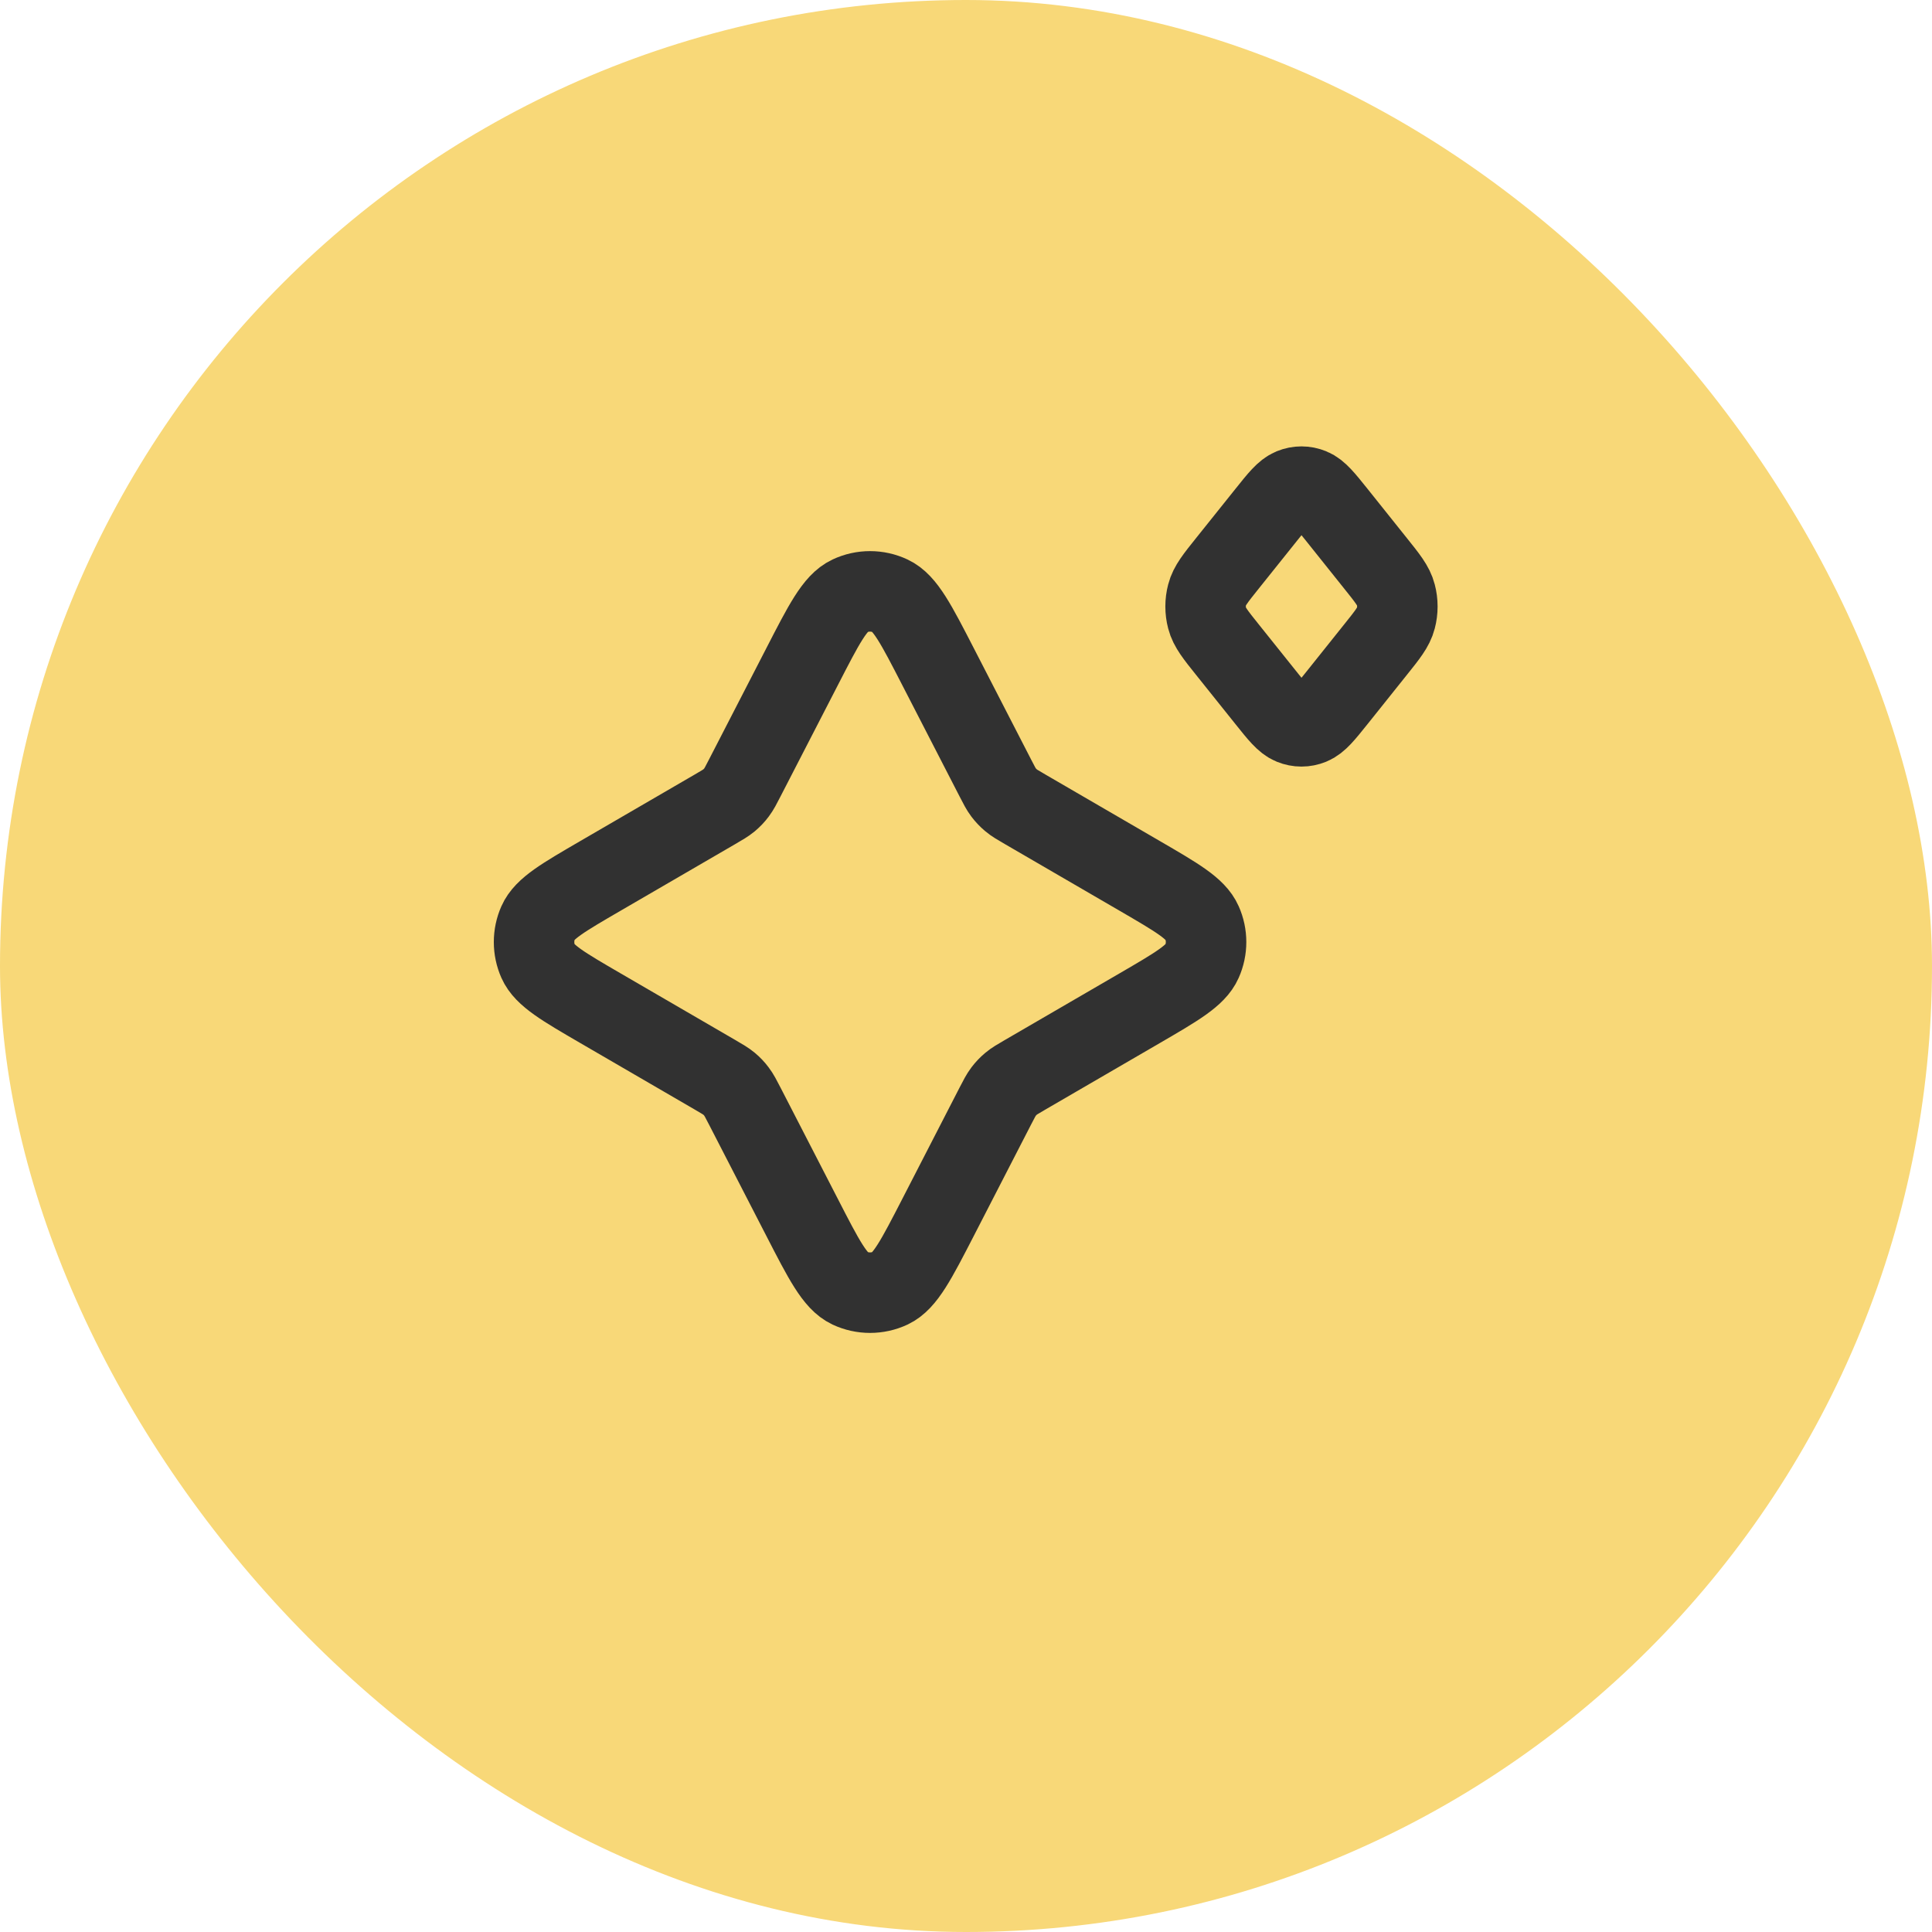 <svg width="36" height="36" viewBox="0 0 36 36" fill="none" xmlns="http://www.w3.org/2000/svg">
<rect width="36" height="36" rx="18" fill="#F8D878"/>
<path d="M14.942 12.43C15.352 11.632 15.557 11.233 15.833 11.104C16.073 10.991 16.351 10.991 16.591 11.104C16.867 11.233 17.072 11.632 17.483 12.43L18.547 14.497C18.618 14.636 18.654 14.705 18.7 14.766C18.741 14.82 18.788 14.869 18.84 14.913C18.898 14.962 18.966 15.001 19.1 15.079L21.232 16.318C21.93 16.724 22.279 16.926 22.396 17.191C22.499 17.422 22.499 17.685 22.396 17.916C22.279 18.18 21.93 18.383 21.232 18.789L19.1 20.028C18.966 20.106 18.898 20.145 18.84 20.194C18.788 20.237 18.741 20.287 18.7 20.341C18.654 20.402 18.618 20.471 18.547 20.609L17.483 22.677C17.072 23.475 16.867 23.873 16.591 24.003C16.351 24.115 16.073 24.115 15.833 24.003C15.557 23.873 15.352 23.475 14.942 22.677L13.877 20.609C13.806 20.471 13.77 20.402 13.724 20.341C13.684 20.287 13.637 20.237 13.585 20.194C13.526 20.145 13.459 20.106 13.325 20.028L11.193 18.789C10.495 18.383 10.145 18.18 10.028 17.916C9.926 17.685 9.926 17.422 10.028 17.191C10.145 16.926 10.495 16.724 11.193 16.318L13.325 15.079C13.459 15.001 13.526 14.962 13.585 14.913C13.637 14.869 13.684 14.82 13.724 14.766C13.77 14.705 13.806 14.636 13.877 14.497L14.942 12.43Z" stroke="#313131" stroke-width="1.5" stroke-linecap="round" stroke-linejoin="round"/>
<path d="M22.875 12.11C22.648 11.827 22.535 11.685 22.493 11.522C22.455 11.378 22.455 11.223 22.493 11.08C22.535 10.916 22.648 10.775 22.875 10.492L23.604 9.581C23.83 9.298 23.944 9.156 24.074 9.103C24.189 9.056 24.313 9.056 24.428 9.103C24.559 9.156 24.672 9.298 24.899 9.581L25.627 10.492C25.854 10.775 25.967 10.916 26.009 11.08C26.047 11.223 26.047 11.378 26.009 11.522C25.967 11.685 25.854 11.827 25.627 12.11L24.899 13.021C24.672 13.304 24.559 13.446 24.428 13.499C24.313 13.546 24.189 13.546 24.074 13.499C23.944 13.446 23.83 13.304 23.604 13.021L22.875 12.11Z" stroke="#313131" stroke-width="1.5" stroke-linecap="round" stroke-linejoin="round"/>
</svg>
